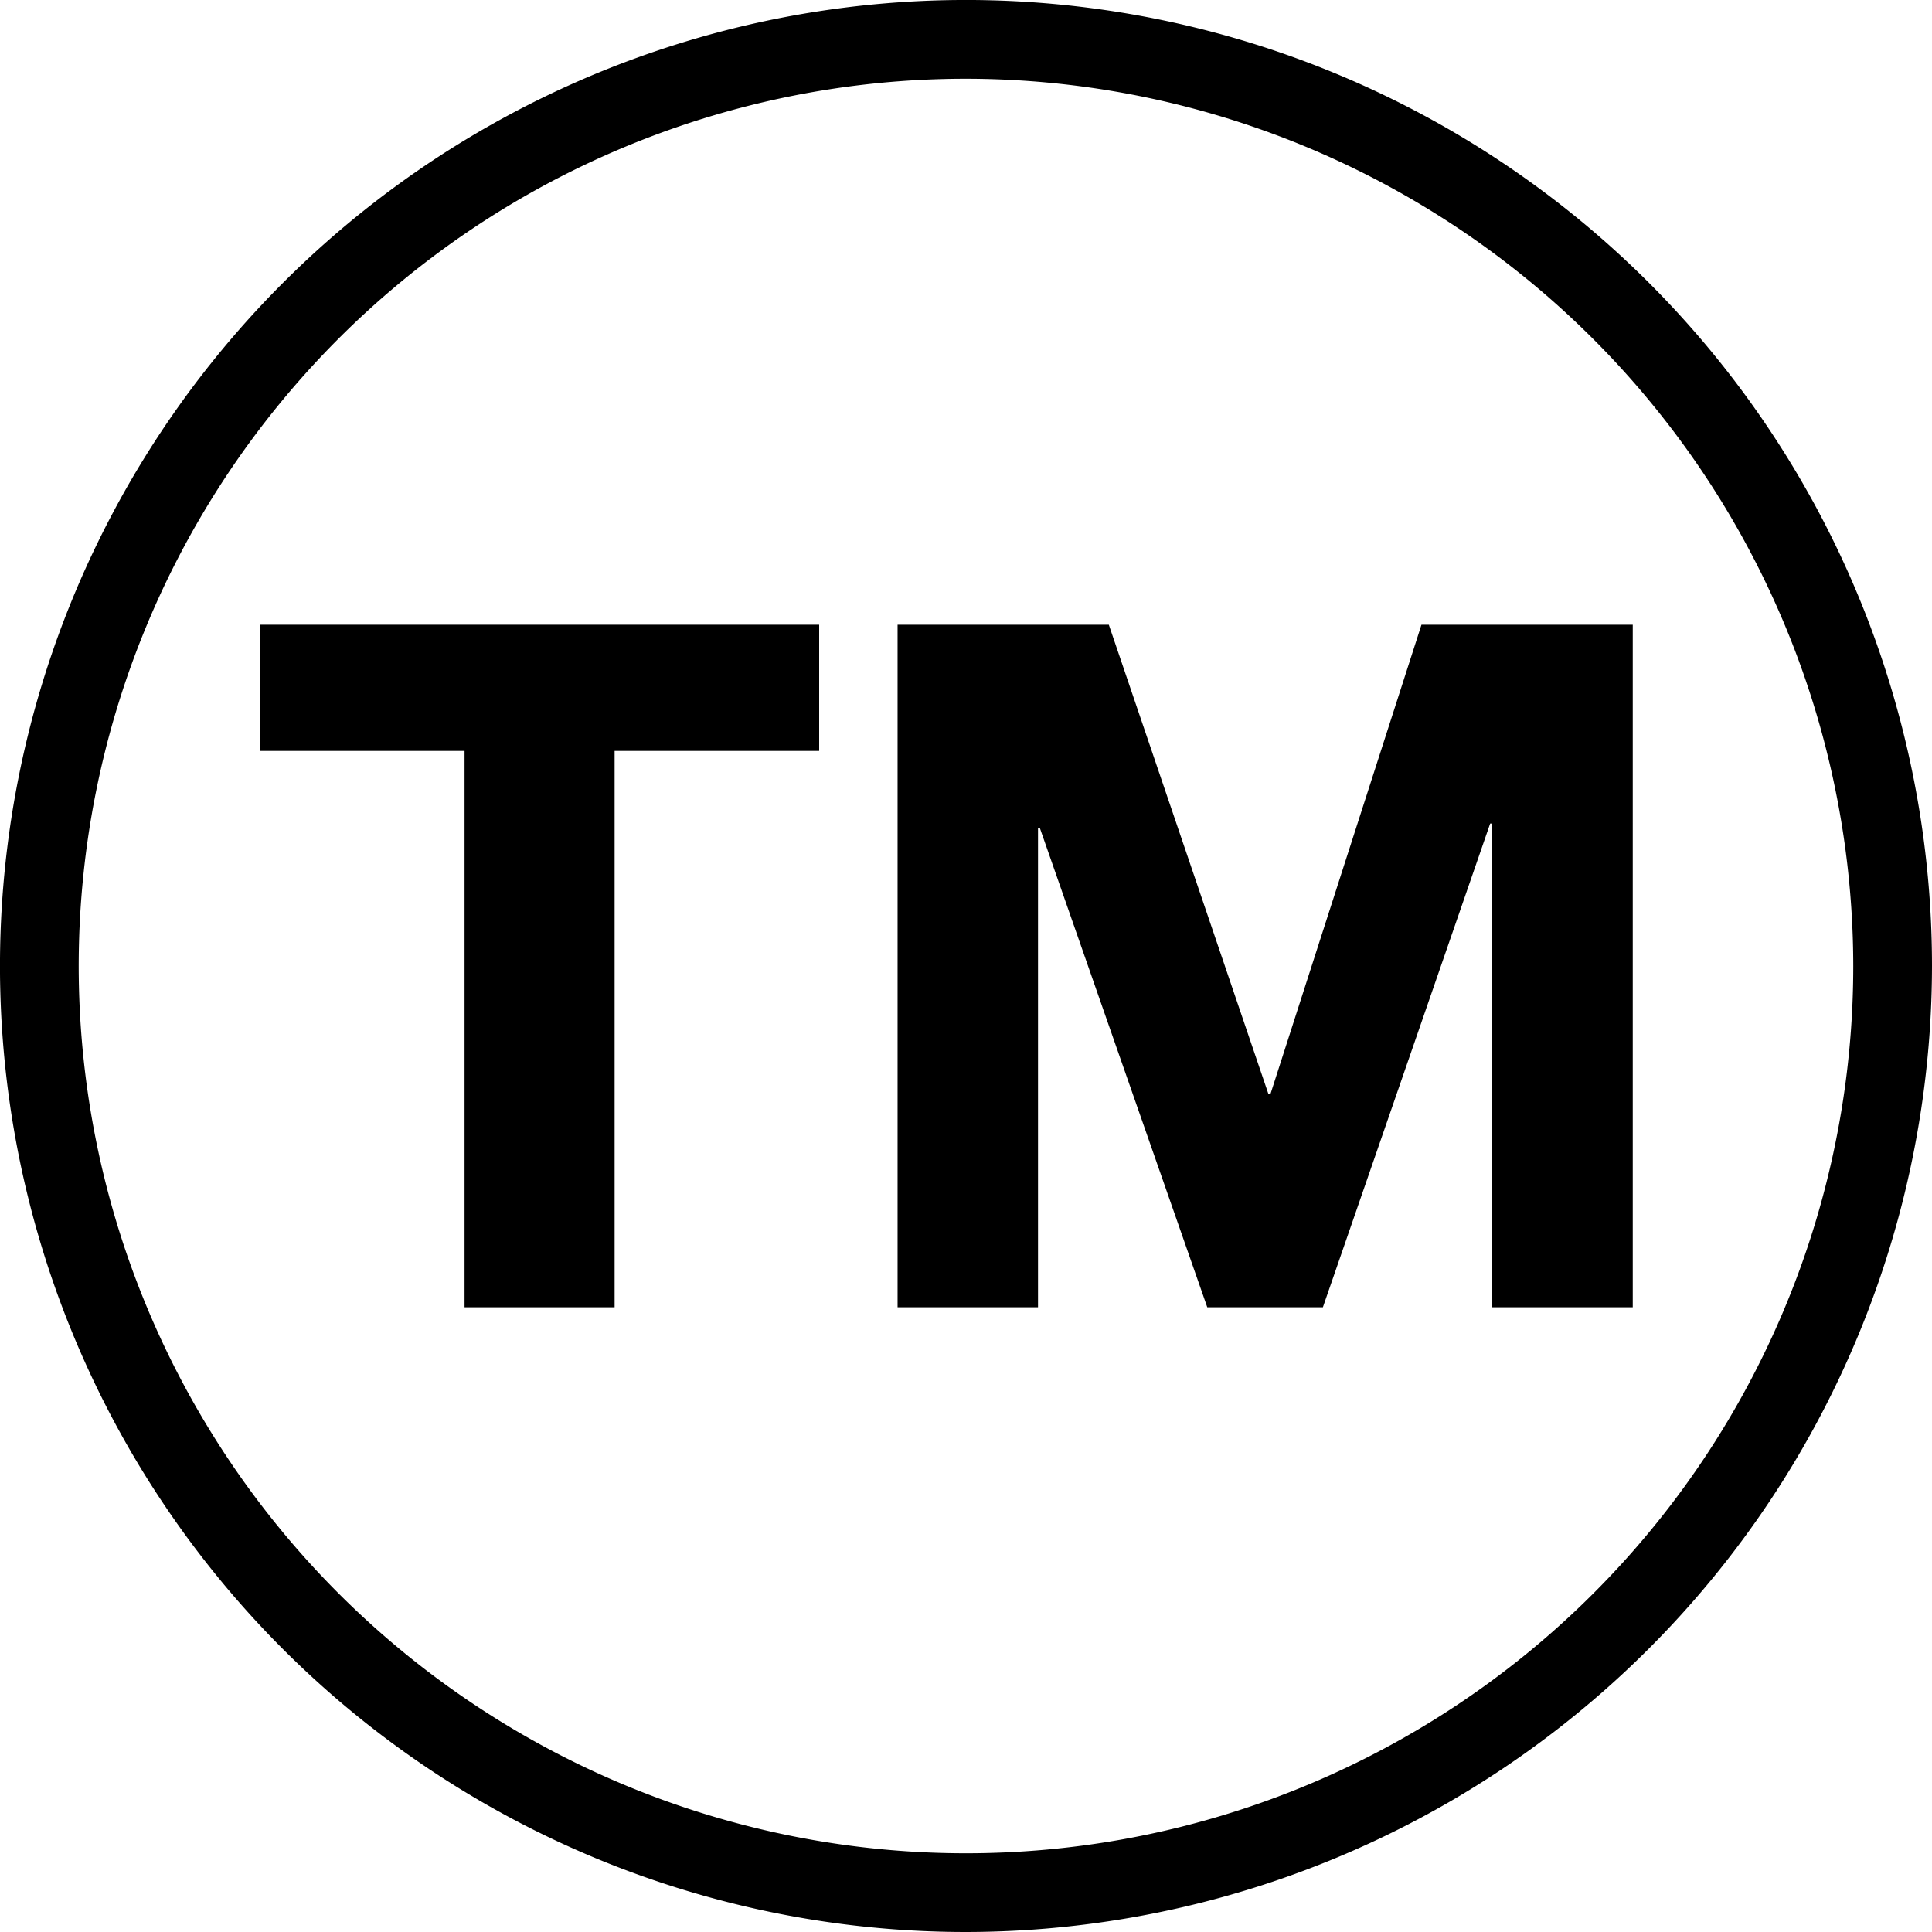 <svg xmlns="http://www.w3.org/2000/svg" width="98.161" height="98.161" viewBox="0 0 98.161 98.161"><g transform="translate(-34.327 -24.227)"><path d="M83.408,122.388a49.081,49.081,0,1,1,49.08-49.081A49.136,49.136,0,0,1,83.408,122.388Zm0-94.161a45.081,45.081,0,1,0,45.08,45.08A45.132,45.132,0,0,0,83.408,28.227Z"/><path d="M47.535,62.379V55.968H75.947v6.411H65.554V90.647H57.93V62.379Z"/><path d="M90.664,55.968l8.111,23.849h.1l7.674-23.849h10.735V90.647H110.14V66.07h-.1l-8.5,24.577H95.666l-8.5-24.332h-.1V90.647H79.931V55.968Z"/></g></svg>